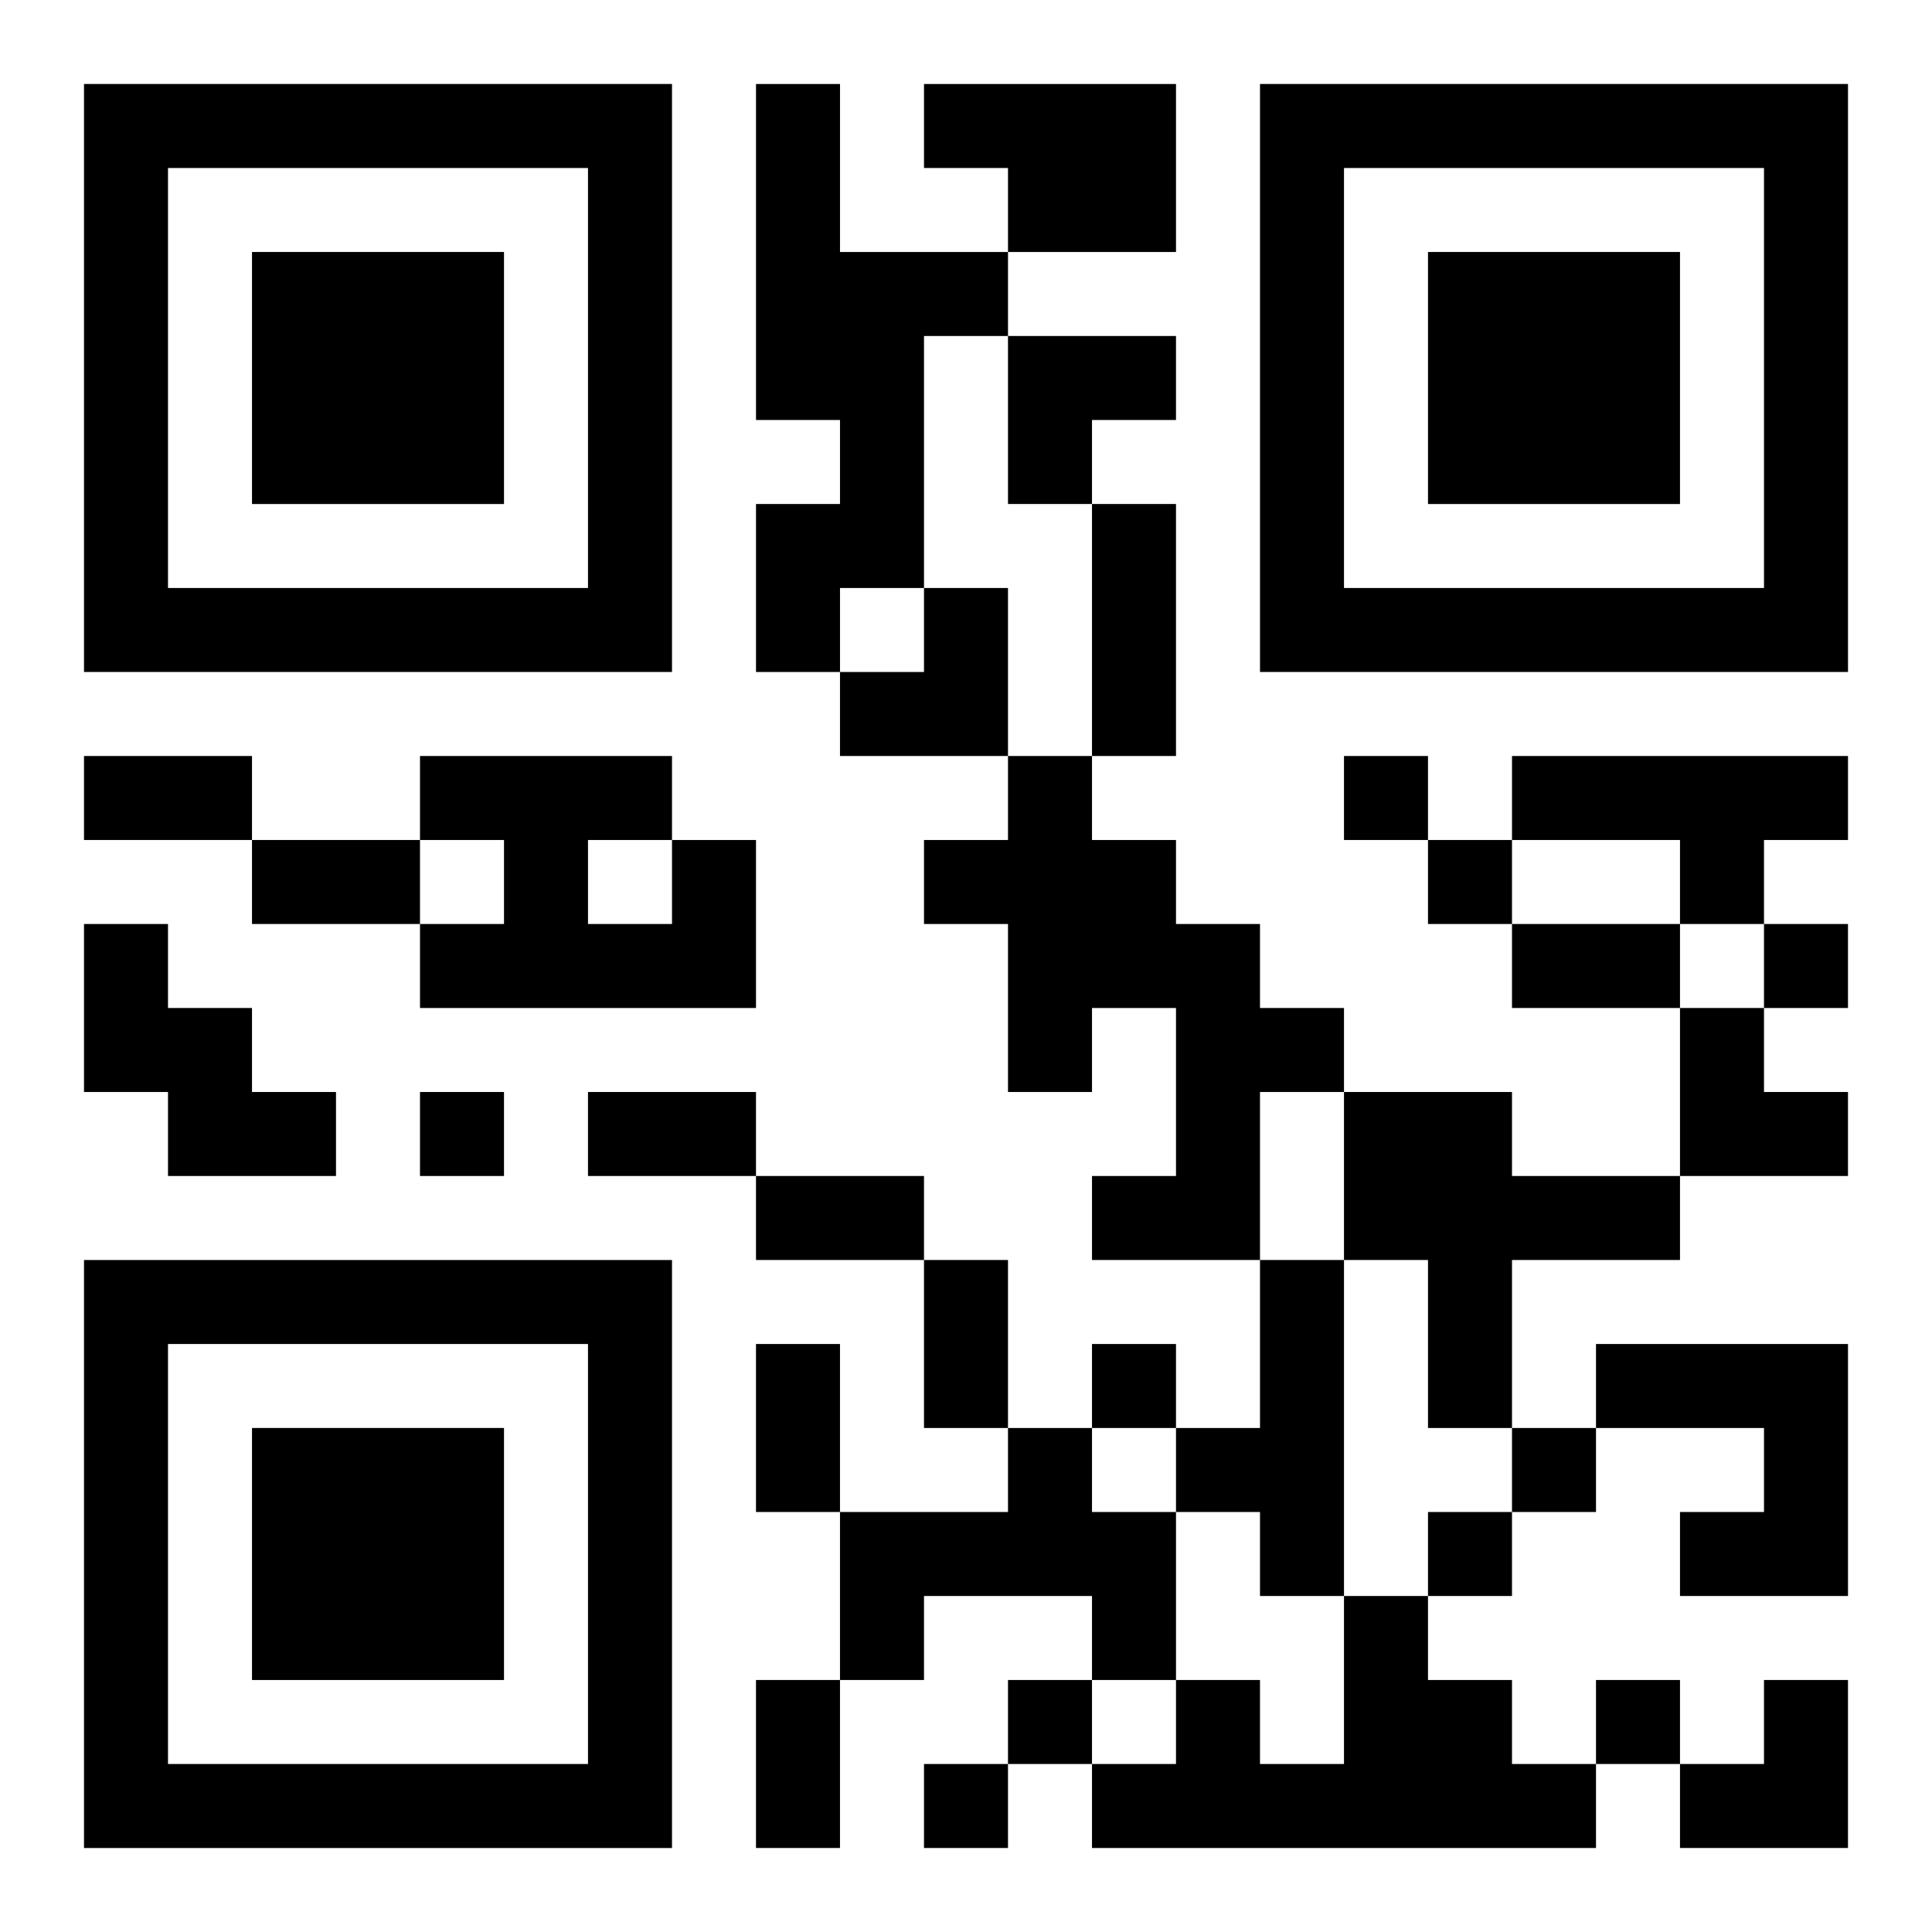 <?xml version="1.0" encoding="UTF-8"?>
<svg width="250" height="250" baseProfile="full" version="1.1" viewBox="-1 -1 23 23" xmlns="http://www.w3.org/2000/svg" xmlns:xlink="http://www.w3.org/1999/xlink"><symbol id="a"><path d="m0 7v7h7v-7h-7zm1 1h5v5h-5v-5zm1 1v3h3v-3h-3z"/></symbol><use y="-7" xlink:href="#a"/><use y="7" xlink:href="#a"/><use x="14" y="-7" xlink:href="#a"/><path d="m8 0h1v2h2v1h-1v3h-1v1h-1v-2h1v-1h-1v-4m2 0h3v2h-2v-1h-1v-1m1 8h1v1h1v1h1v1h1v1h-1v2h-2v-1h1v-2h-1v1h-1v-2h-1v-1h1v-1m6 0h4v1h-1v1h-1v-1h-2v-1m-10 1h1v2h-4v-1h1v-1h-1v-1h3v1m-1 0v1h1v-1h-1m-6 1h1v1h1v1h1v1h-2v-1h-1v-2m15 2h2v1h2v1h-2v2h-1v-2h-1v-2m-1 2h1v4h-1v-1h-1v-1h1v-2m4 1h3v3h-2v-1h1v-1h-2v-1m-7 1h1v1h1v2h-1v-1h-2v1h-1v-2h2v-1m4 2h1v1h1v1h1v1h-6v-1h1v-1h1v1h1v-2m0-10v1h1v-1h-1m1 1v1h1v-1h-1m4 1v1h1v-1h-1m-16 2v1h1v-1h-1m8 3v1h1v-1h-1m5 1v1h1v-1h-1m-1 1v1h1v-1h-1m-5 2v1h1v-1h-1m7 0v1h1v-1h-1m-8 1v1h1v-1h-1m2-15h1v3h-1v-3m-12 3h2v1h-2v-1m2 1h2v1h-2v-1m15 1h2v1h-2v-1m-11 2h2v1h-2v-1m2 1h2v1h-2v-1m2 1h1v2h-1v-2m-2 1h1v2h-1v-2m0 4h1v2h-1v-2m3-16h2v1h-1v1h-1zm-2 3m1 0h1v2h-2v-1h1zm9 5h1v1h1v1h-2zm0 8m1 0h1v2h-2v-1h1z"/></svg>
